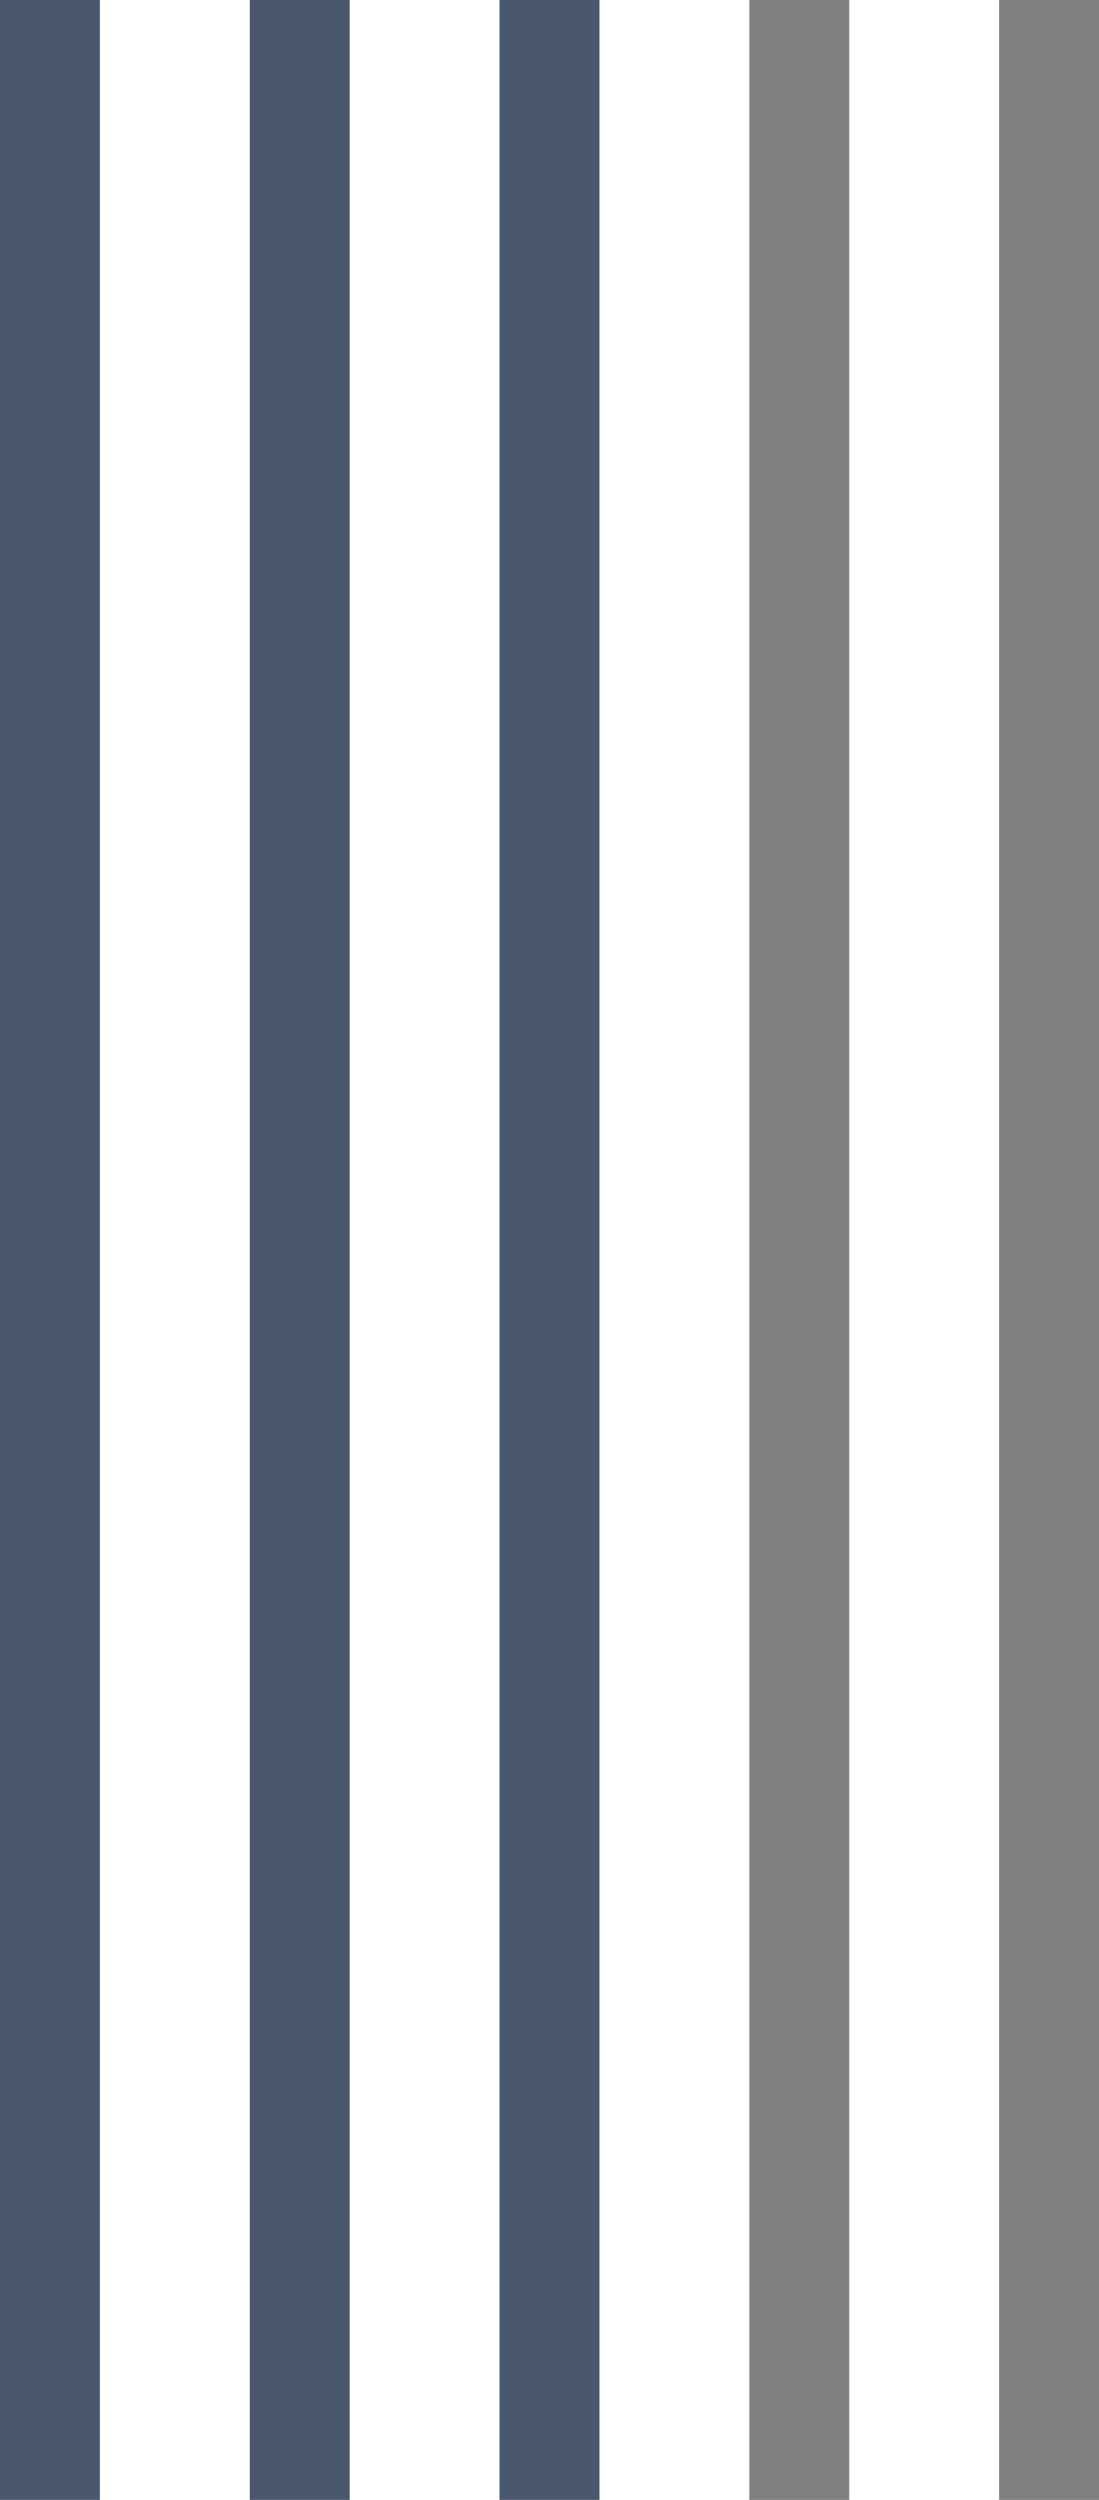 <?xml version="1.0" encoding="UTF-8"?> <svg xmlns="http://www.w3.org/2000/svg" width="22" height="50" viewBox="0 0 22 50" fill="none"> <line x1="1" y1="4.37115e-08" x2="1" y2="50" stroke="#4A586E" stroke-width="2"></line> <line x1="6" y1="4.37115e-08" x2="6" y2="50" stroke="#4A586E" stroke-width="2"></line> <line x1="11" y1="4.37115e-08" x2="11" y2="50" stroke="#4A586E" stroke-width="2"></line> <line x1="16" y1="4.37115e-08" x2="16" y2="50" stroke="#808080" stroke-width="2"></line> <line x1="21" y1="4.37115e-08" x2="21" y2="50" stroke="#808080" stroke-width="2"></line> </svg> 
